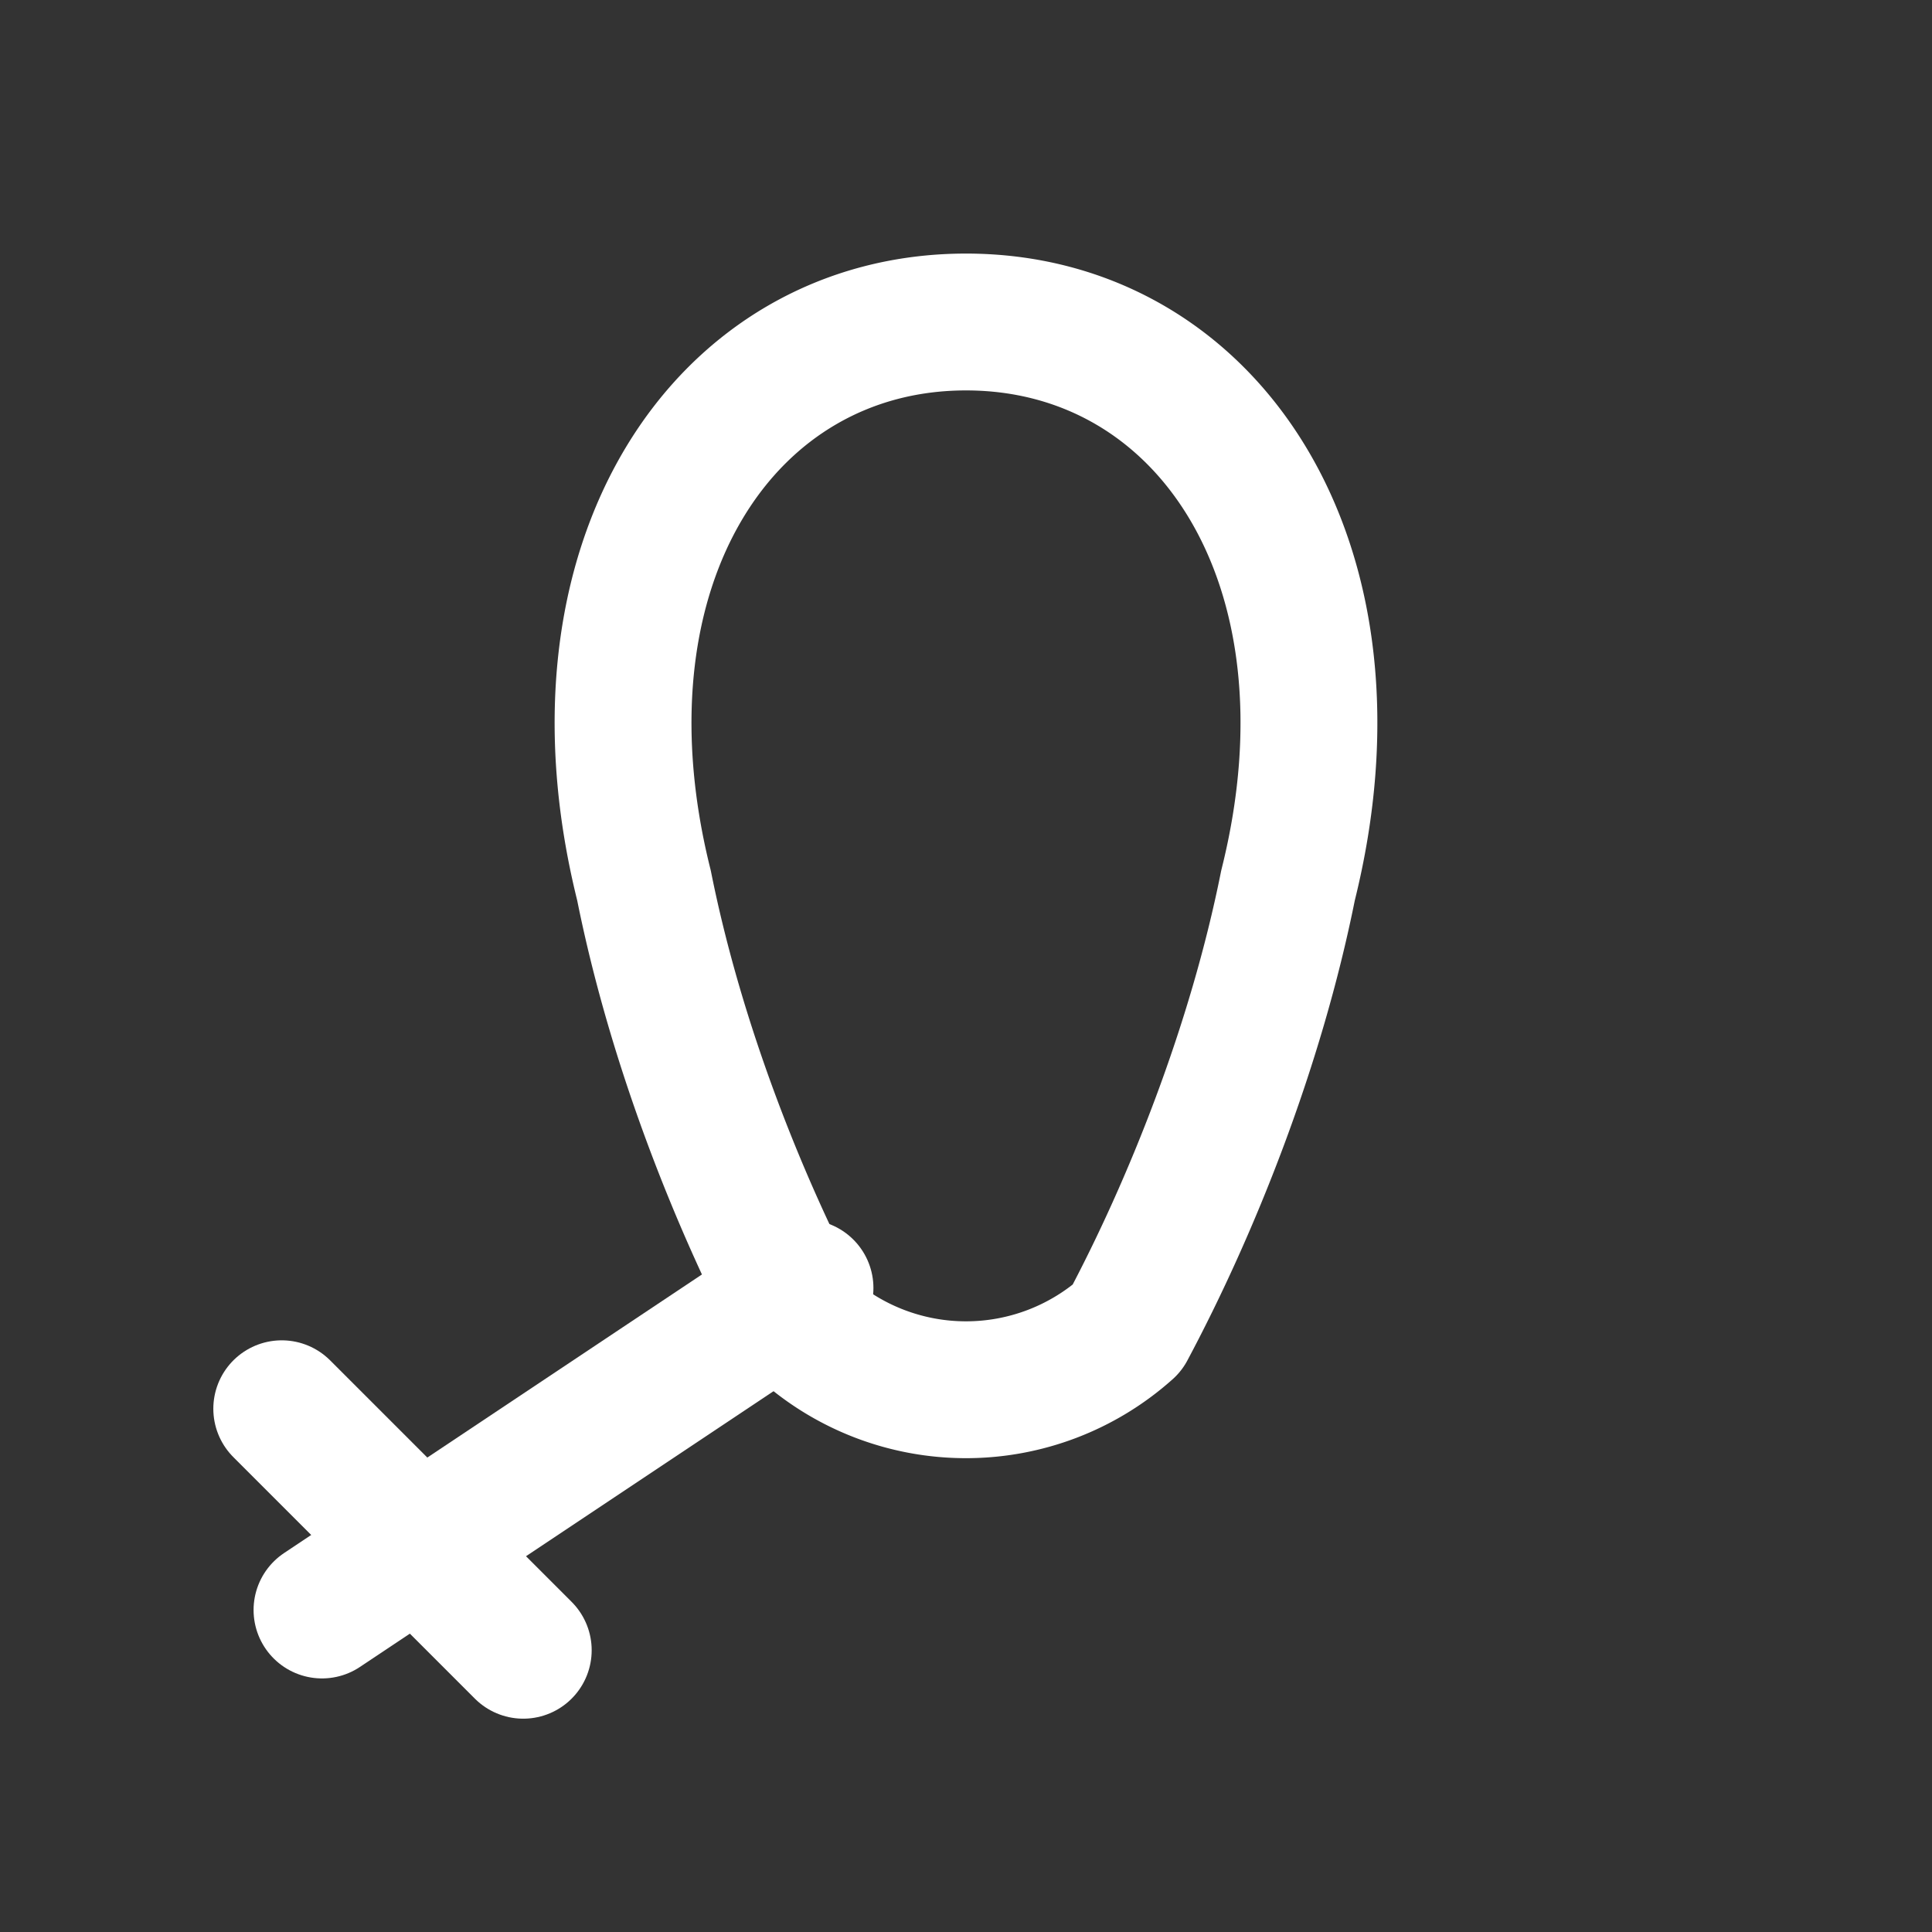 <svg xmlns="http://www.w3.org/2000/svg" viewBox="0 0 24 24" fill="none" stroke="#FFFFFF" stroke-width="1.7" stroke-linecap="round" stroke-linejoin="round">

<rect x="0" y="0" width="24" height="24" fill="#333333" stroke="none"/>

<path d="M8 11c-1-4 1-7 4-7s5 3 4 7c-.4 2-1.2 4-2 5.5a3 3 0 0 1-4 0C9.2 15 8.4 13 8 11z"/>
<path d="M4 20l6-4"/>
<path d="M3.5 17.5l3 3"/>

</svg>
